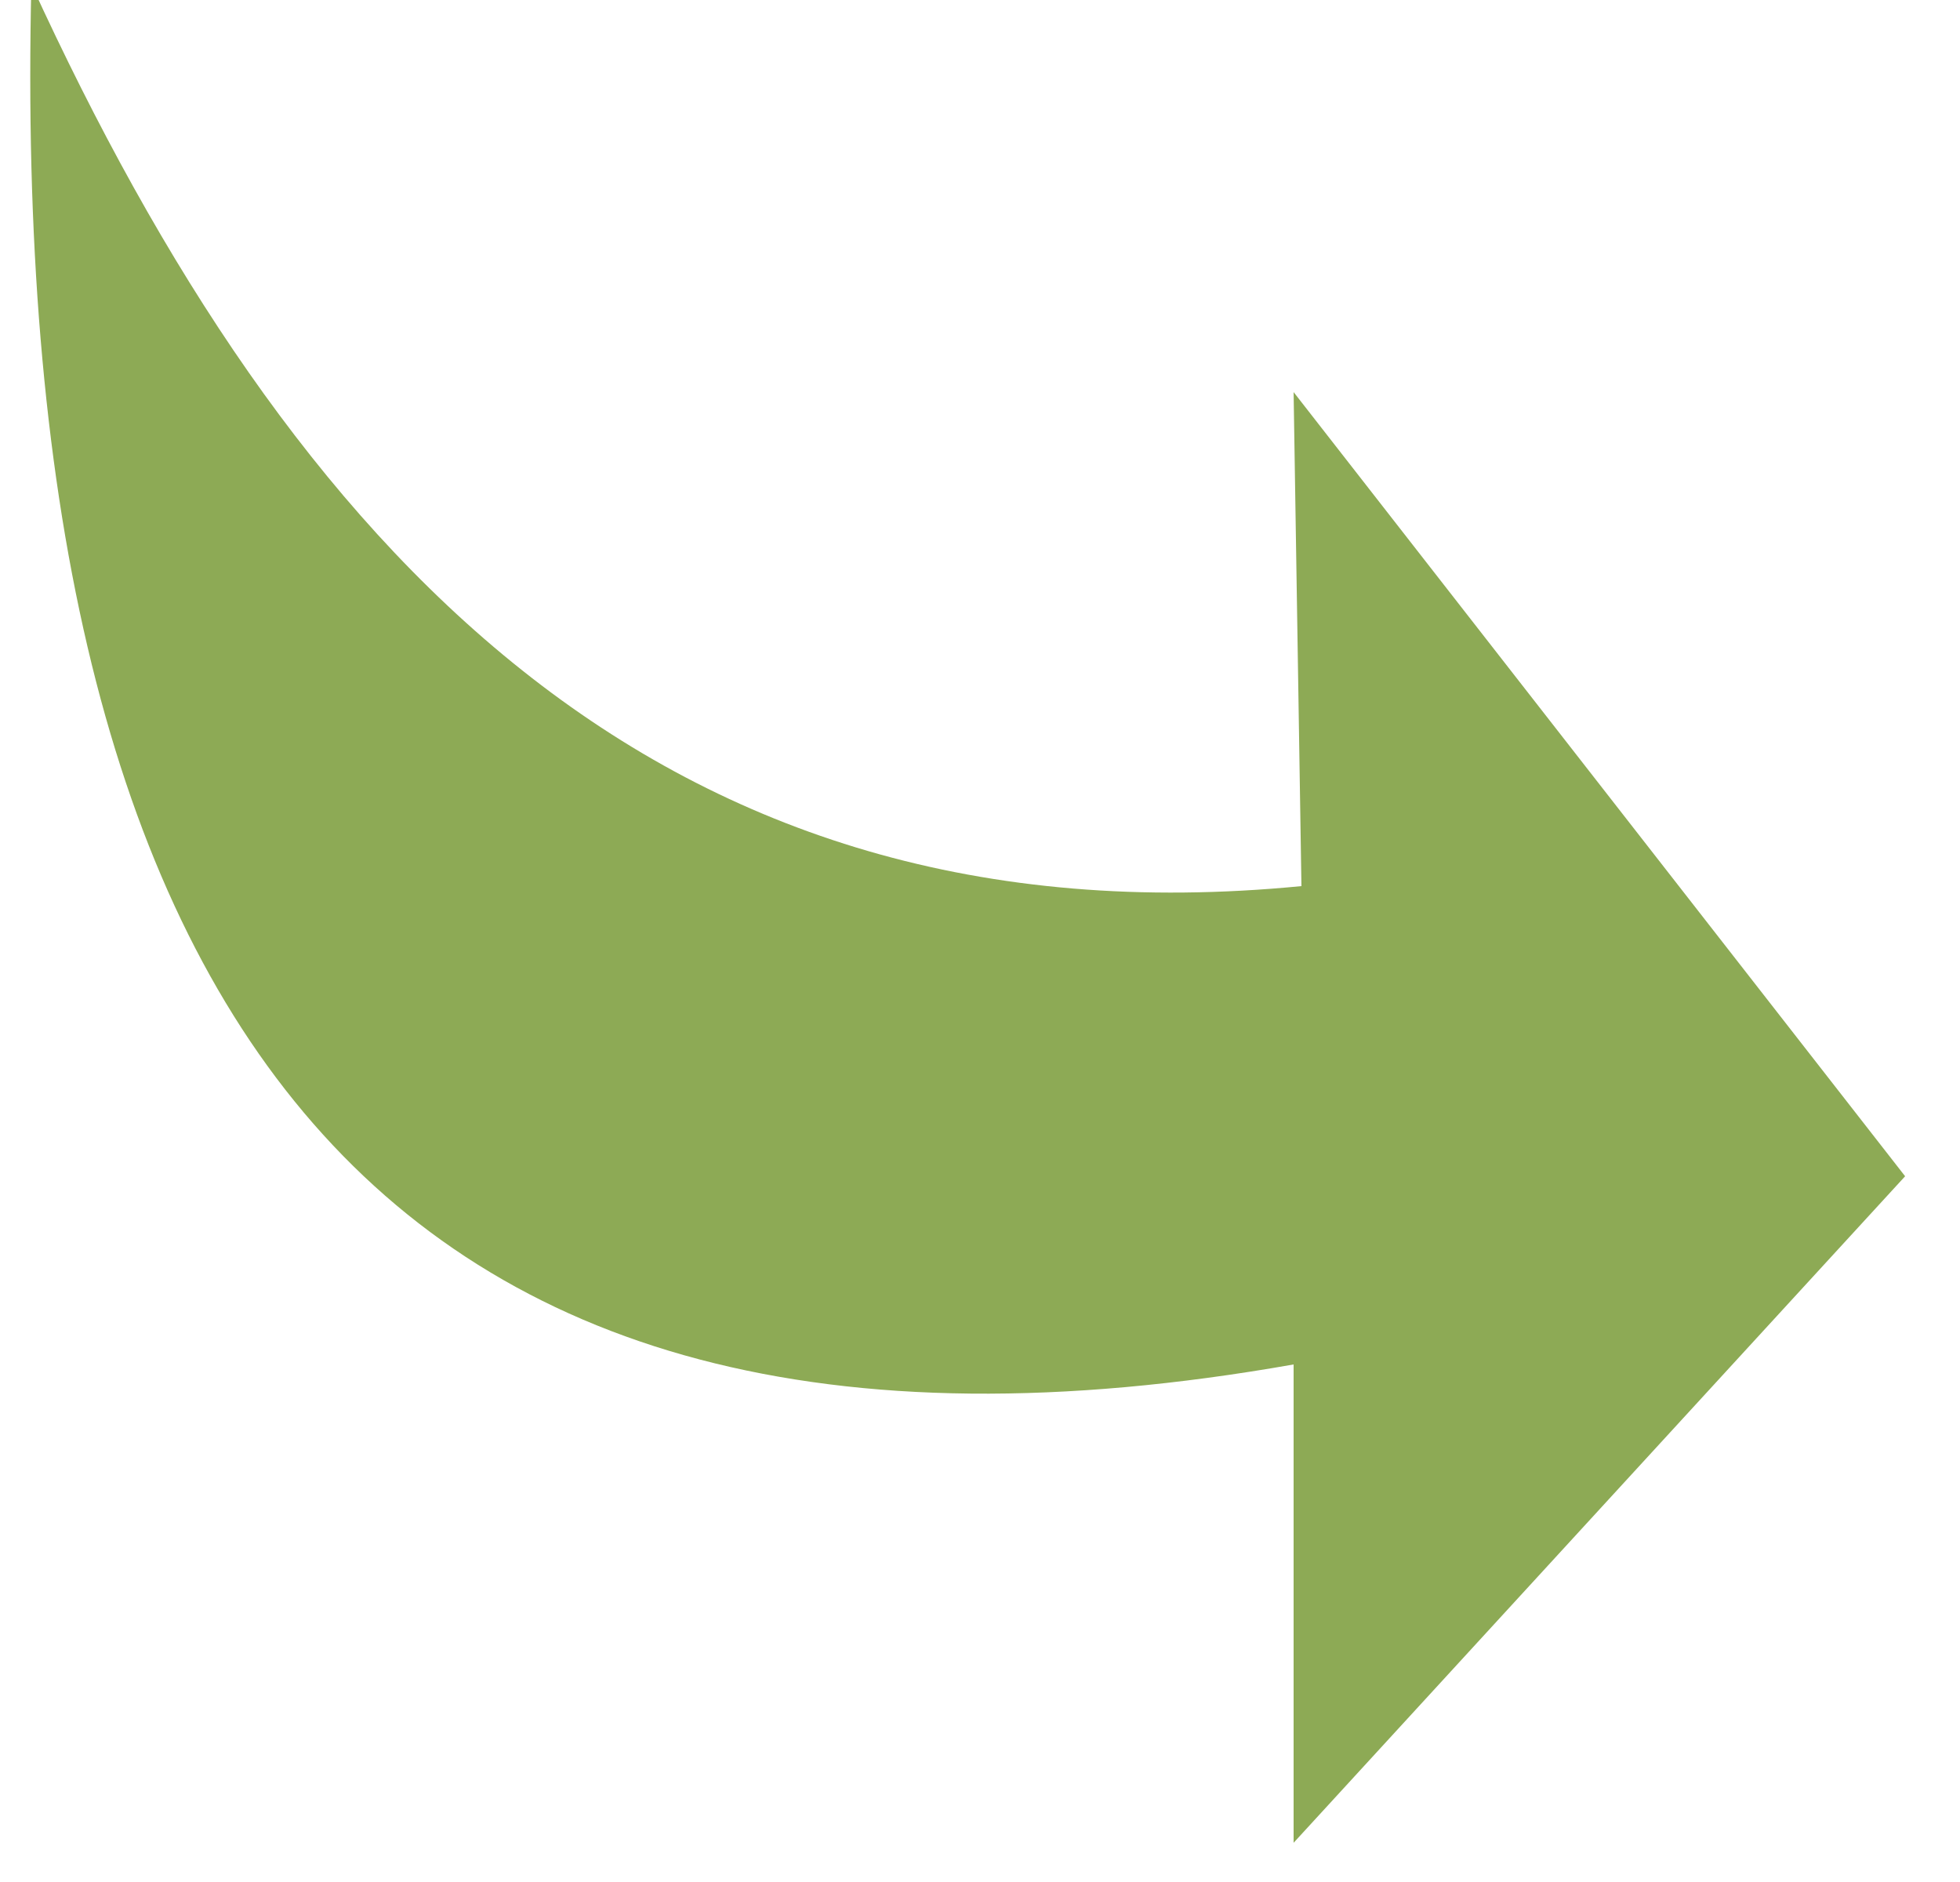 <svg version="1.2" xmlns="http://www.w3.org/2000/svg" viewBox="0 0 25 24" width="25" height="24"><style>.a{fill:#8daa55}</style><path class="a" d="m0.4-0.2c3.3 7.2 8 12.3 16.2 11.5l-0.1-6.3 7.8 10-7.8 8.5v-6.1c-11.9 2.1-16.4-4.8-16.1-17.6z"/></svg>